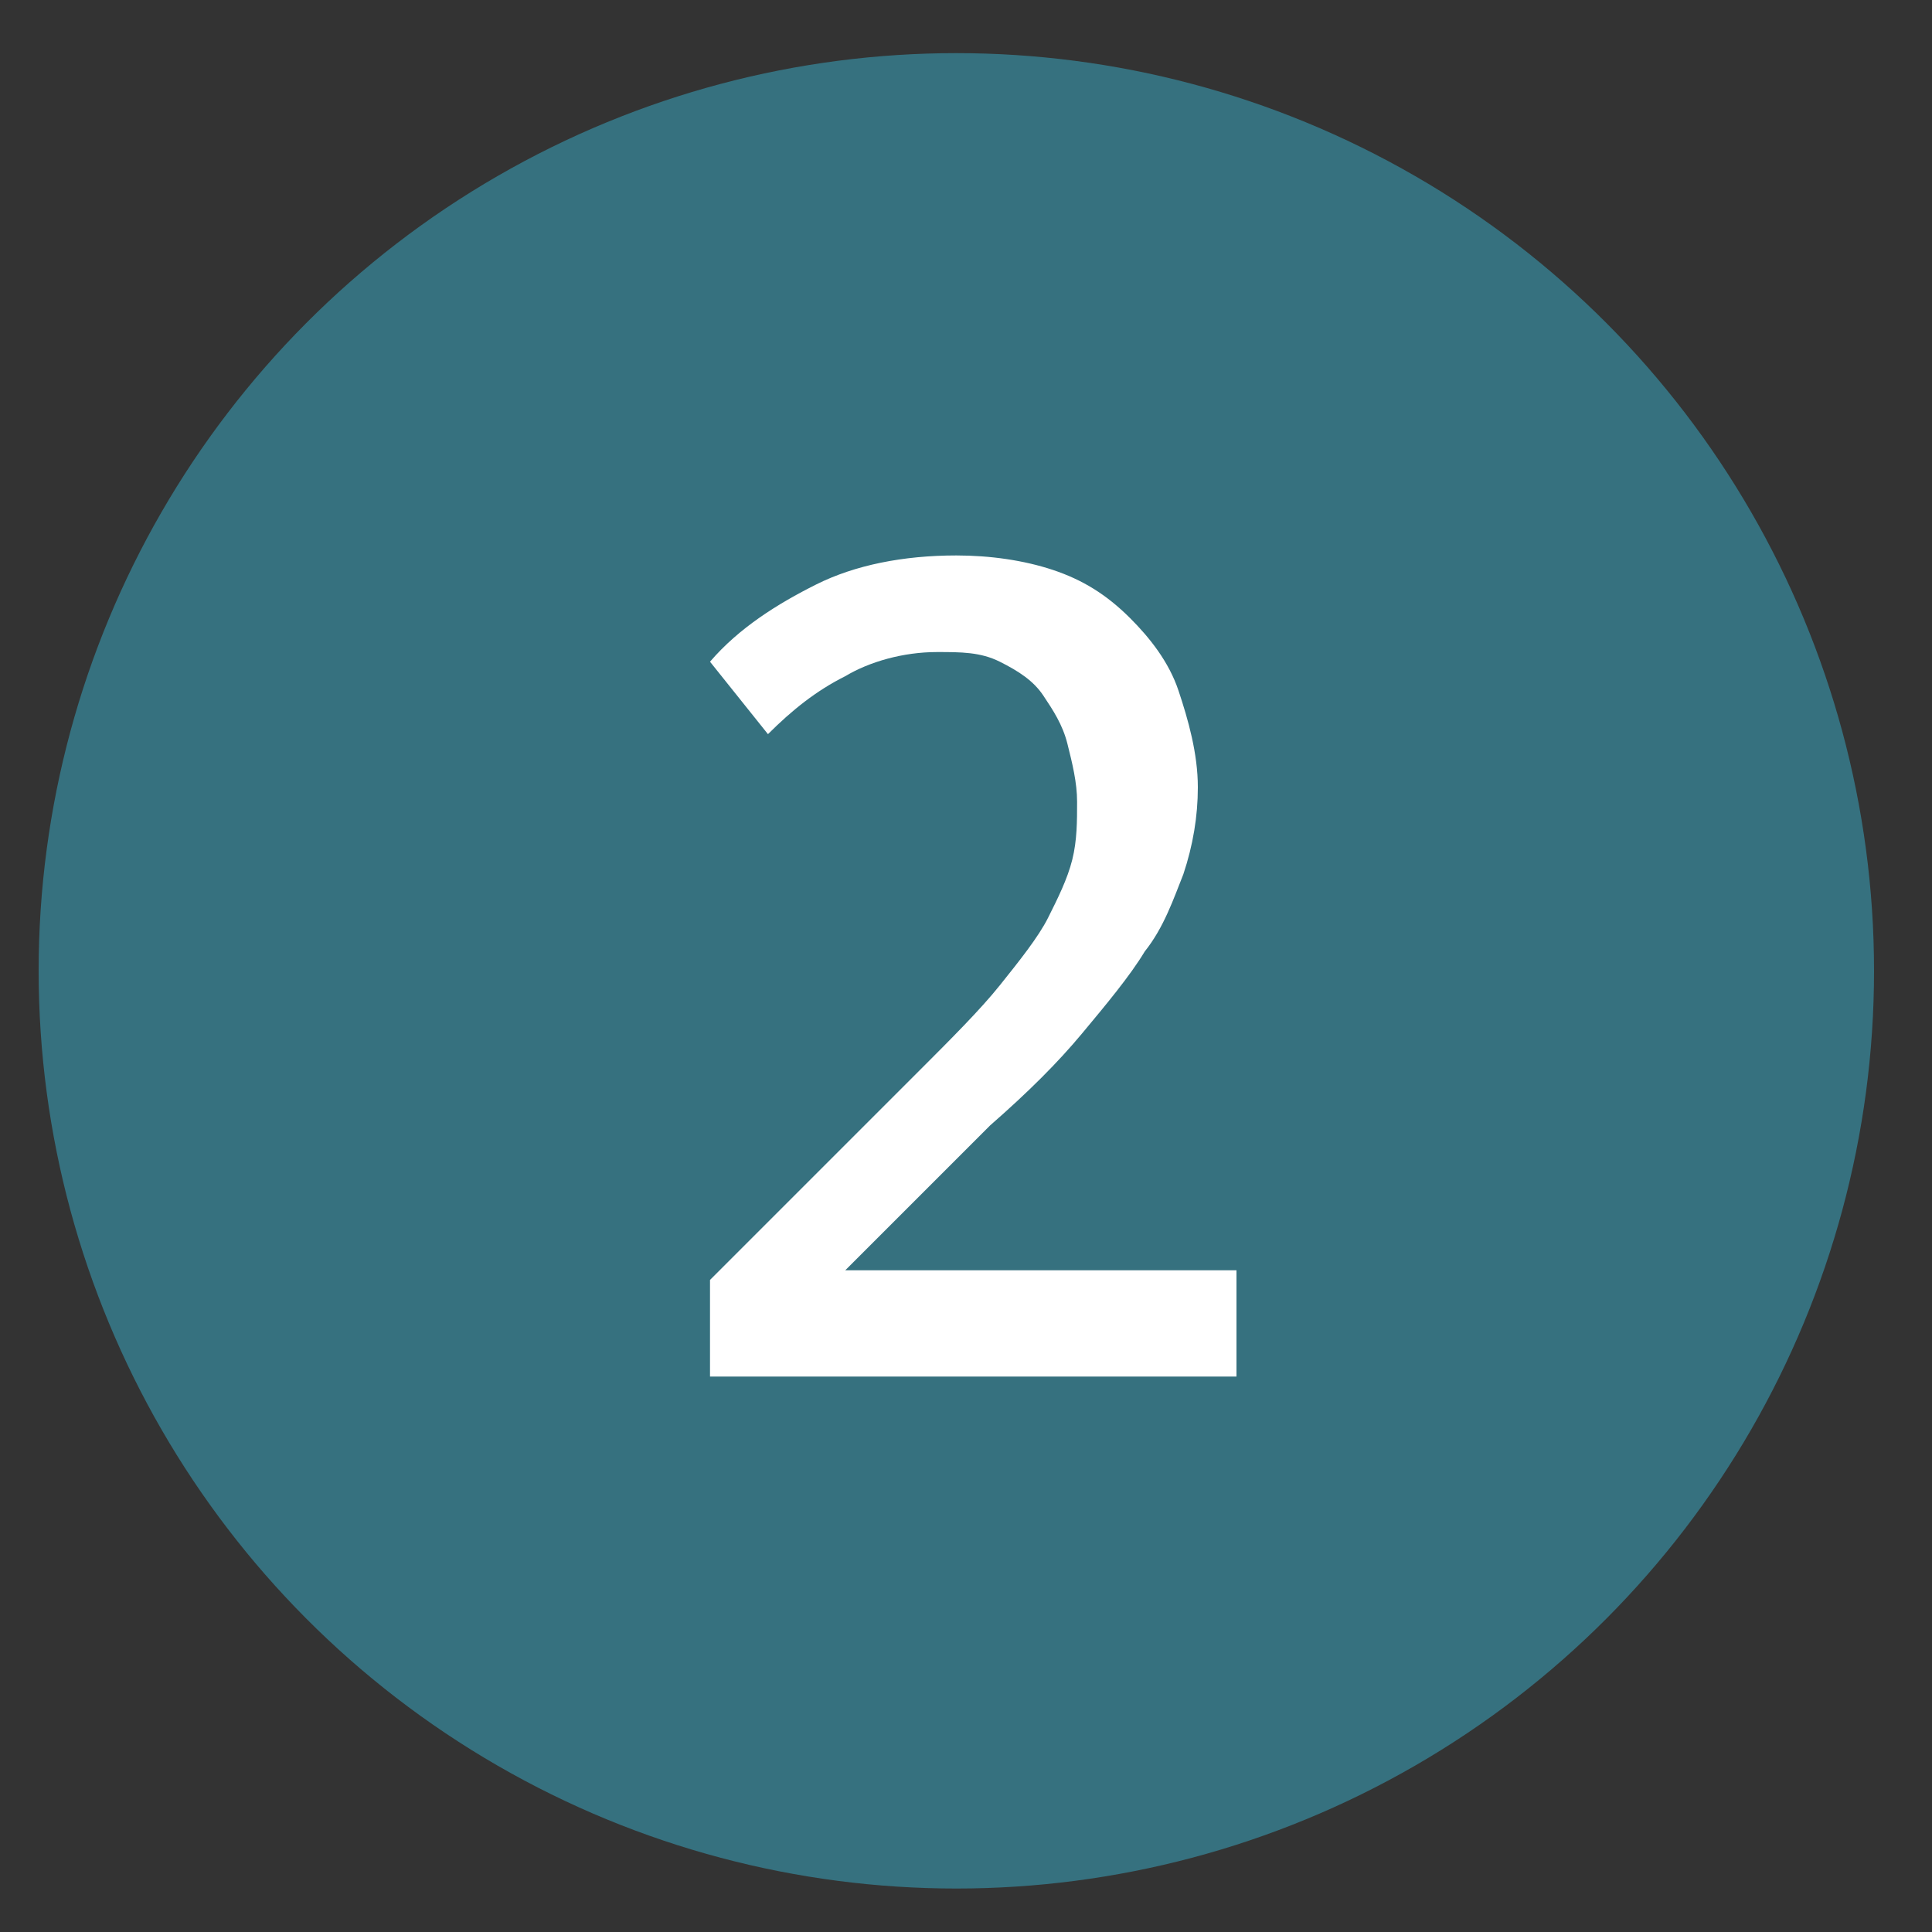 <?xml version="1.0" encoding="utf-8"?>
<!-- Generator: Adobe Illustrator 27.9.6, SVG Export Plug-In . SVG Version: 9.03 Build 54986)  -->
<svg version="1.1" id="Mail" xmlns="http://www.w3.org/2000/svg" xmlns:xlink="http://www.w3.org/1999/xlink" x="0px" y="0px"
	 viewBox="0 0 40 40" style="enable-background:new 0 0 40 40;" xml:space="preserve">
<rect x="0" y="0" width="40" height="40" fill="#333333" stroke="none"/>
<style type="text/css">
	.st0{fill:#36717F;}
	.st1{fill:#FFFFFF;}
</style>
<circle class="st0" cx="19.8" cy="20.1" r="19"/>
<g>
	<path class="st1" d="M25.7,28.5h-11v-2l4.3-4.3c0.7-0.7,1.3-1.3,1.7-1.8c0.4-0.5,0.8-1,1-1.4c0.2-0.4,0.4-0.8,0.5-1.2
		c0.1-0.4,0.1-0.8,0.1-1.2c0-0.4-0.1-0.8-0.2-1.2s-0.3-0.7-0.5-1c-0.2-0.3-0.5-0.5-0.9-0.7c-0.4-0.2-0.8-0.2-1.3-0.2
		c-0.7,0-1.4,0.2-1.9,0.5c-0.6,0.3-1.1,0.7-1.6,1.2l-1.2-1.5c0.6-0.7,1.4-1.2,2.2-1.6c0.8-0.4,1.8-0.6,2.9-0.6c0.7,0,1.4,0.1,2,0.3
		c0.6,0.2,1.1,0.5,1.6,1c0.4,0.4,0.8,0.9,1,1.5c0.2,0.6,0.4,1.3,0.4,2c0,0.6-0.1,1.2-0.3,1.8c-0.2,0.5-0.4,1.1-0.8,1.6
		c-0.3,0.5-0.8,1.1-1.3,1.7c-0.5,0.6-1.1,1.2-1.9,1.9l-3,3h8.1V28.5z"/>
</g>
</svg>
